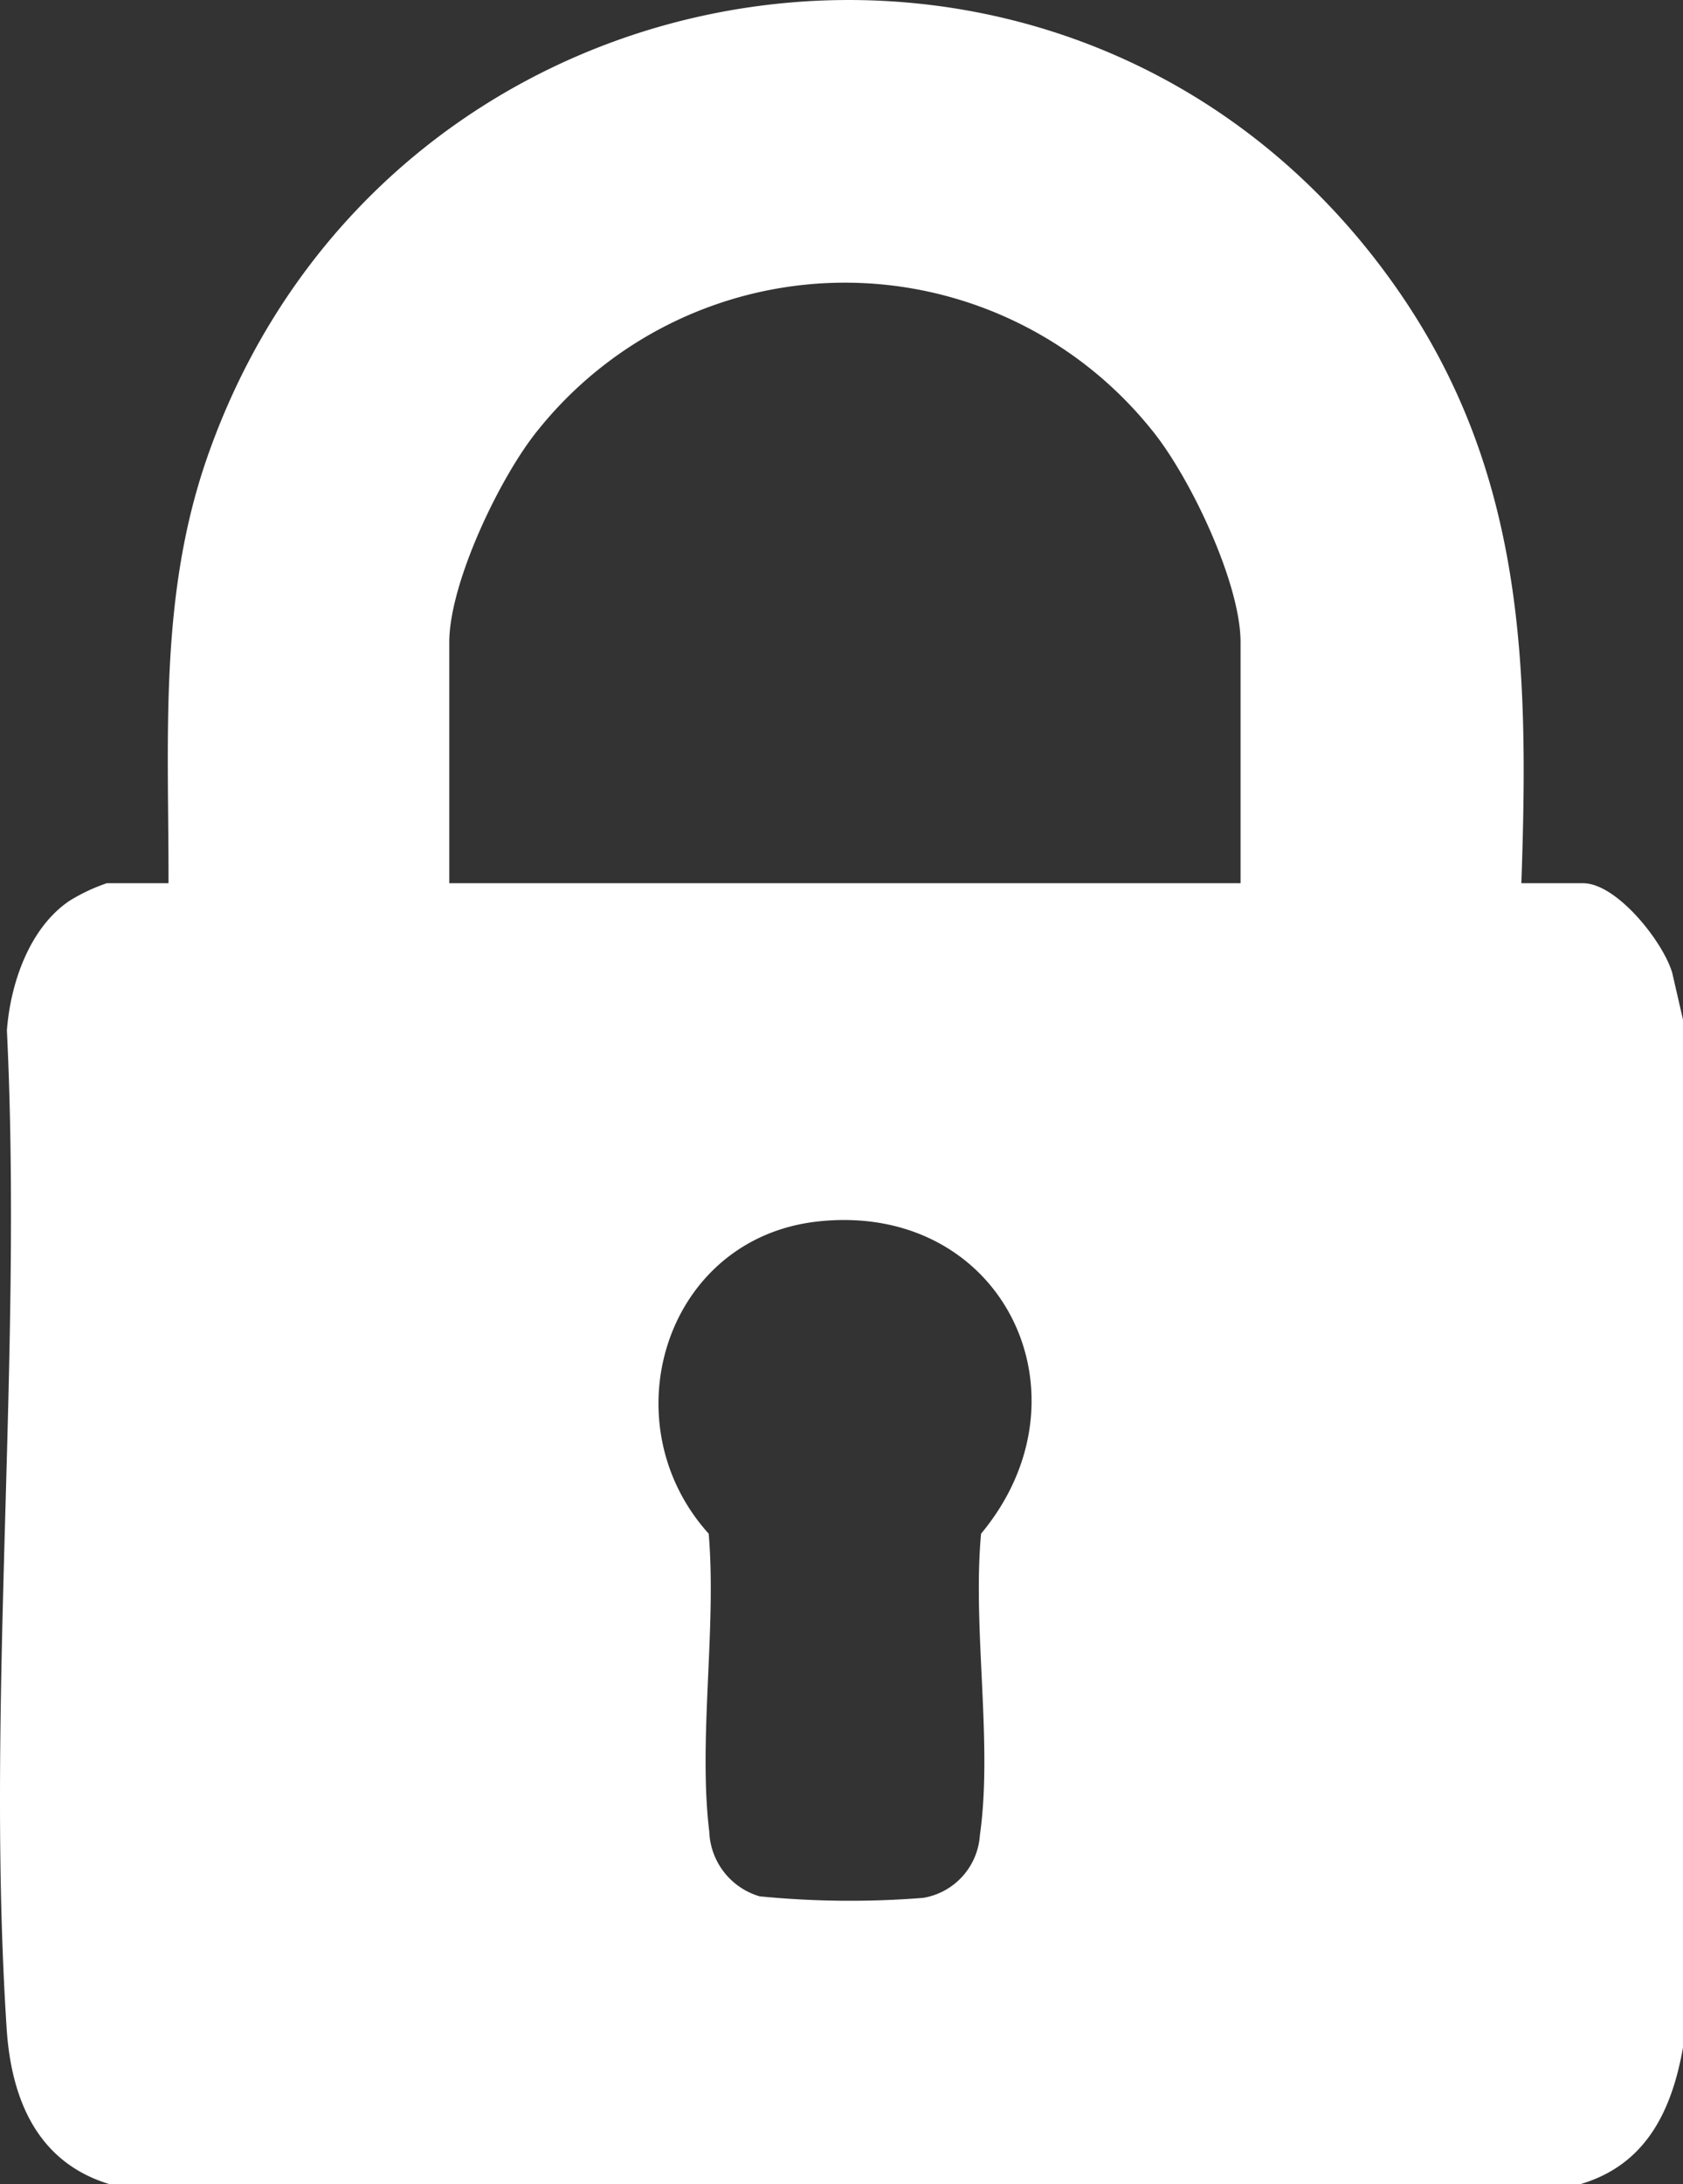 <svg data-name="Group 30135" xmlns="http://www.w3.org/2000/svg" width="79.524" height="103.158"><rect width="100%" height="100%" fill="#333333" stroke="none"/><defs><clipPath id="a"><path data-name="Rectangle 15902" fill="none" d="M0 0h79.524v103.158H0z"/></clipPath></defs><g data-name="Group 30134" clip-path="url(#a)"><path data-name="Path 51865" d="M5.148 103.158C1.753 102.12.53 99.137.314 95.815-.682 80.5 1.078 64.1.326 48.67c.164-2.2 1.05-4.824 2.945-6.113a8.5 8.5 0 0 1 1.776-.839h2.915c.013-6.844-.462-13.492 1.806-20.048 8.548-24.69 41.247-29.534 56.251-8.016 6.023 8.638 6.229 17.812 5.867 28.064H74.8c1.6 0 3.789 2.771 4.216 4.236l.508 2.21v48.548c-.527 2.975-1.74 5.526-4.824 6.446Zm53.47-61.44V30.336c0-2.816-2.423-7.884-4.227-10.066a18.587 18.587 0 0 0-28.935 0c-1.8 2.182-4.227 7.25-4.227 10.066v11.382ZM38.677 57.691c-7.248.771-9.929 9.5-5.19 14.751.379 4.454-.5 9.719.027 14.074a3.314 3.314 0 0 0 2.379 3.055 43.61 43.61 0 0 0 7.732.072 3.213 3.213 0 0 0 2.675-2.955c.62-4.328-.358-9.795.057-14.246 5.447-6.539 1.015-15.676-7.684-14.751" fill="#fff"/></g></svg>
